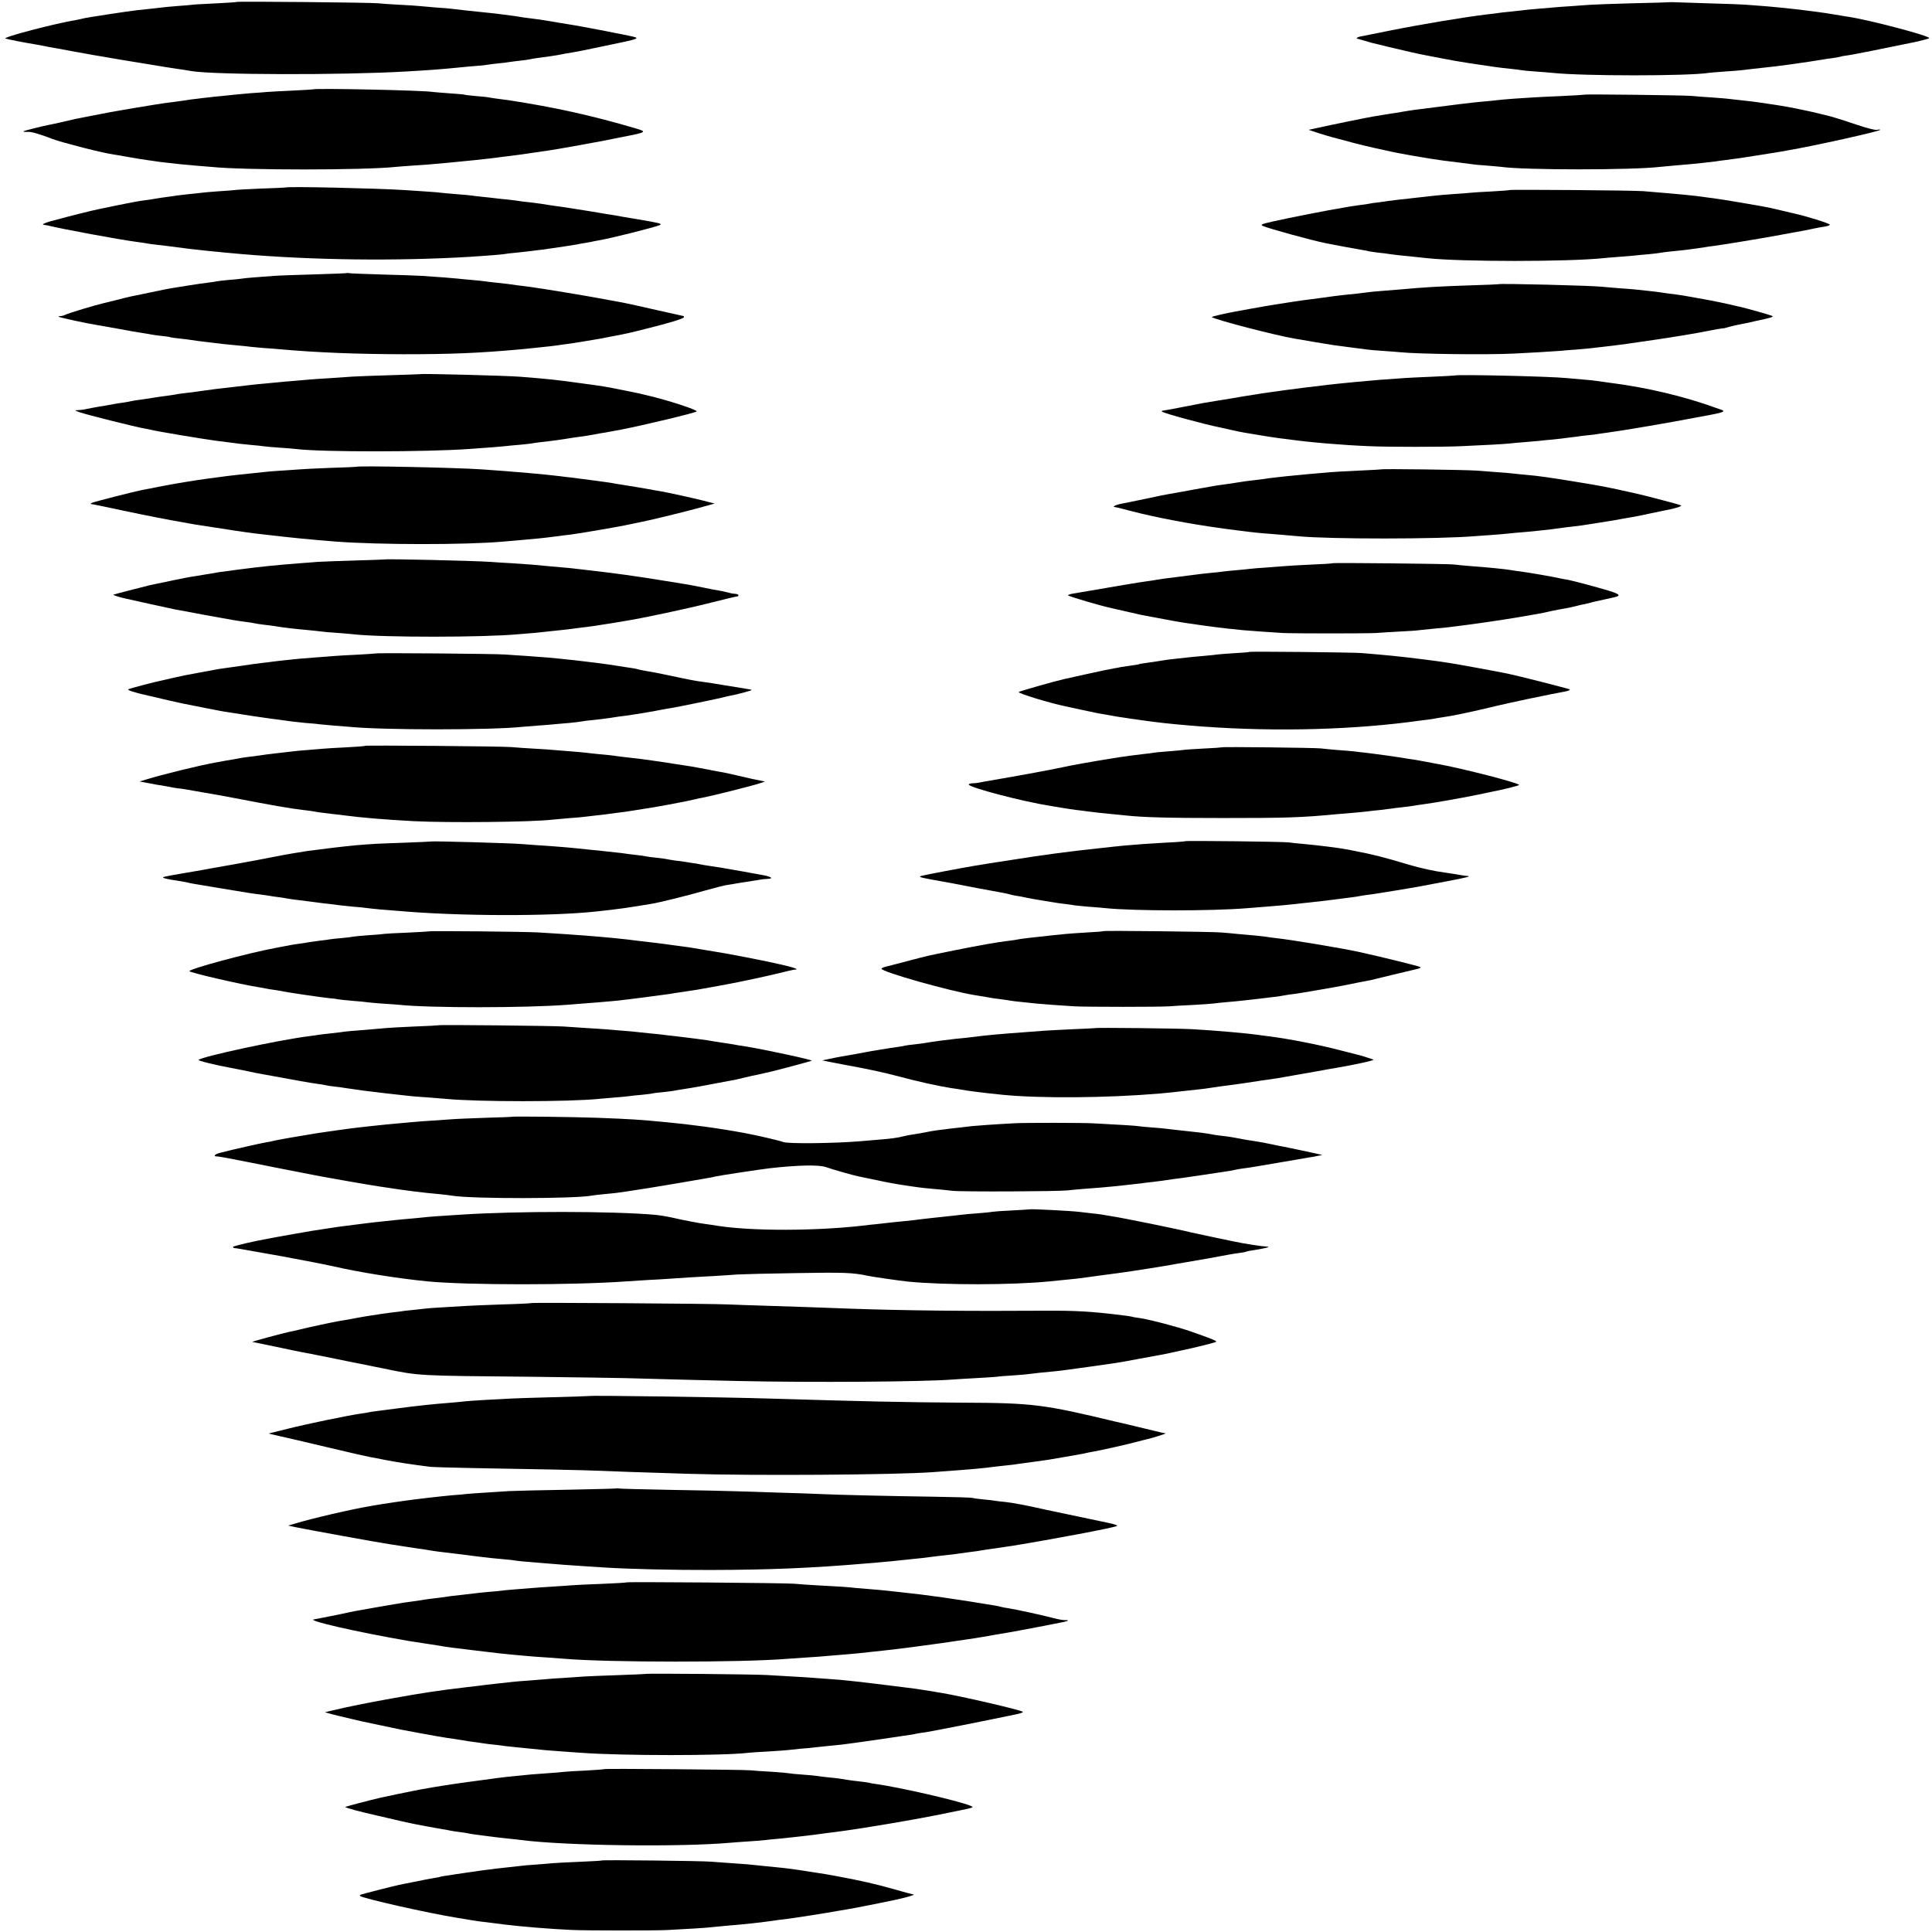 <?xml version="1.0" standalone="no"?>
<!DOCTYPE svg PUBLIC "-//W3C//DTD SVG 20010904//EN"
 "http://www.w3.org/TR/2001/REC-SVG-20010904/DTD/svg10.dtd">
<svg version="1.0" xmlns="http://www.w3.org/2000/svg"
 width="1418pt" height="1418pt" viewBox="0 0 1418 1418"
 preserveAspectRatio="xMidYMid meet">
<g transform="translate(0,1418) scale(0.1,-0.1)"
fill="#000000" stroke="none">
<path d="M1739 14166 c-2 -2 -73 -7 -158 -11 -85 -4 -161 -8 -170 -10 -9 -1
-56 -6 -106 -9 -49 -4 -106 -9 -126 -12 -20 -2 -56 -7 -80 -9 -24 -2 -66 -7
-94 -10 -77 -9 -378 -55 -397 -61 -10 -3 -30 -7 -45 -10 -159 -26 -548 -128
-523 -137 14 -5 144 -31 215 -42 17 -3 41 -8 55 -10 14 -3 39 -8 55 -11 17 -2
88 -16 160 -29 72 -13 144 -26 160 -29 17 -3 109 -18 205 -35 96 -16 193 -32
215 -35 23 -4 50 -8 60 -10 28 -5 93 -15 140 -22 22 -3 65 -9 95 -15 160 -29
1111 -31 1575 -4 191 11 257 16 399 30 32 4 86 8 120 11 33 2 72 6 86 9 14 3
50 7 80 10 30 3 66 7 80 10 14 2 50 7 80 10 30 3 62 8 70 10 8 2 35 7 60 10
56 7 119 16 145 21 27 6 73 14 110 20 17 2 107 20 200 40 310 64 306 62 205
83 -30 6 -66 14 -80 16 -91 19 -332 64 -365 68 -22 3 -79 13 -126 21 -47 8
-112 18 -143 21 -31 4 -67 8 -79 11 -12 2 -42 7 -67 10 -25 3 -56 7 -70 9 -14
2 -52 7 -85 10 -33 3 -76 8 -95 10 -19 2 -62 7 -95 10 -33 4 -71 8 -85 10 -14
2 -68 7 -120 10 -52 4 -108 9 -125 11 -16 2 -79 6 -140 9 -60 3 -132 8 -160
11 -59 6 -1030 15 -1036 10z"/>
<path d="M12257 14164 c-1 -1 -123 -5 -272 -8 -148 -4 -288 -9 -310 -11 -22
-1 -85 -6 -140 -10 -55 -3 -116 -8 -135 -10 -19 -2 -73 -6 -119 -10 -46 -4
-91 -8 -100 -10 -9 -1 -50 -6 -91 -10 -41 -4 -82 -8 -90 -10 -8 -2 -44 -6 -80
-10 -169 -20 -486 -73 -726 -121 -98 -20 -190 -38 -204 -41 -14 -2 -27 -7 -30
-11 -3 -4 -4 -6 -2 -6 2 1 24 -5 50 -13 26 -8 54 -16 62 -18 8 -2 60 -14 115
-28 103 -25 231 -54 275 -62 14 -3 70 -13 125 -24 55 -11 145 -27 200 -35 159
-24 218 -33 300 -41 33 -3 69 -8 80 -10 11 -2 58 -7 105 -10 47 -3 103 -8 125
-10 221 -24 998 -24 1146 0 13 2 67 6 119 10 52 3 109 8 125 10 17 2 55 6 85
10 70 7 216 24 255 30 74 10 242 35 260 39 11 2 42 7 69 10 27 4 52 9 55 10 3
2 28 7 55 10 46 7 252 48 489 97 59 13 107 26 107 29 0 18 -438 133 -595 157
-16 2 -41 6 -55 9 -75 13 -156 25 -198 30 -26 3 -58 7 -72 9 -14 2 -52 7 -85
10 -33 3 -76 8 -95 10 -32 4 -120 11 -255 21 -27 2 -140 6 -250 9 -110 4 -222
7 -248 8 -27 1 -49 2 -50 1z"/>
<path d="M2297 13524 c-1 -1 -69 -5 -152 -9 -82 -4 -166 -8 -185 -10 -19 -2
-73 -6 -120 -9 -47 -4 -101 -9 -120 -11 -19 -2 -62 -7 -95 -10 -33 -3 -76 -7
-95 -10 -19 -2 -57 -6 -85 -10 -27 -3 -61 -7 -75 -10 -14 -2 -45 -7 -70 -10
-25 -3 -63 -8 -85 -11 -42 -5 -371 -60 -415 -69 -44 -9 -134 -26 -160 -31 -41
-7 -121 -24 -190 -41 -36 -8 -75 -17 -88 -19 -52 -10 -185 -43 -190 -48 -3 -3
10 -5 29 -4 29 2 82 -13 184 -52 41 -15 94 -30 225 -64 126 -32 169 -41 230
-51 14 -2 63 -10 110 -19 47 -8 105 -18 130 -21 25 -3 56 -8 70 -10 22 -4 65
-8 180 -21 19 -2 69 -6 110 -10 41 -3 91 -7 110 -9 243 -25 1117 -25 1355 0
22 2 81 7 130 10 84 5 132 9 260 21 102 9 294 29 365 39 19 3 55 7 80 10 39 4
99 13 290 41 72 11 269 46 395 70 72 14 139 28 150 30 171 33 176 37 89 62
-315 93 -594 155 -934 207 -14 2 -45 6 -70 9 -25 3 -55 8 -67 10 -12 3 -57 8
-100 11 -43 4 -80 8 -83 10 -3 2 -52 6 -110 10 -58 4 -112 9 -122 10 -60 12
-870 29 -881 19z"/>
<path d="M11628 13485 c-2 -1 -77 -6 -168 -10 -91 -4 -183 -8 -205 -10 -22 -1
-85 -6 -140 -9 -55 -4 -111 -9 -125 -11 -14 -2 -59 -7 -100 -10 -62 -5 -206
-22 -505 -61 -22 -3 -62 -9 -90 -14 -27 -5 -72 -12 -100 -16 -27 -4 -52 -8
-55 -9 -3 -1 -27 -5 -55 -9 -49 -8 -319 -63 -425 -87 l-55 -12 75 -25 c69 -22
110 -33 270 -75 55 -15 224 -53 270 -62 14 -3 36 -7 50 -10 14 -2 39 -7 55
-10 17 -3 39 -7 50 -9 11 -2 40 -7 65 -11 25 -4 52 -9 60 -10 33 -6 136 -20
225 -30 33 -4 68 -9 77 -10 9 -2 57 -7 105 -10 48 -4 99 -8 113 -10 165 -24
961 -24 1163 0 17 2 66 6 107 10 41 3 89 8 105 9 17 2 62 6 100 10 39 4 81 9
95 11 14 2 43 7 65 9 95 12 137 18 260 38 72 11 139 22 150 24 11 2 36 7 55
10 186 31 680 141 680 151 0 3 -10 3 -22 0 -13 -4 -75 12 -152 38 -112 38
-191 62 -231 71 -5 1 -28 6 -50 12 -50 13 -229 50 -281 57 -22 4 -66 10 -99
15 -33 5 -80 12 -105 15 -25 3 -65 7 -90 10 -25 3 -61 7 -80 9 -19 3 -78 7
-130 11 -52 3 -117 8 -145 11 -57 5 -782 14 -787 9z"/>
<path d="M2097 12804 c-1 -1 -82 -5 -180 -8 -98 -4 -185 -9 -195 -11 -9 -1
-63 -6 -119 -9 -55 -4 -112 -9 -124 -11 -13 -2 -55 -6 -94 -10 -38 -4 -77 -9
-86 -10 -9 -2 -40 -6 -69 -10 -29 -4 -60 -8 -69 -10 -34 -6 -97 -16 -127 -19
-24 -3 -193 -36 -259 -51 -5 -1 -28 -5 -50 -10 -22 -4 -92 -21 -155 -37 -63
-16 -122 -31 -130 -34 -65 -16 -88 -23 -110 -32 -14 -6 -19 -11 -10 -12 8 -1
22 -3 30 -5 116 -28 522 -103 650 -120 25 -3 56 -8 70 -10 23 -5 48 -8 153
-20 23 -3 58 -7 77 -10 108 -15 289 -34 475 -50 529 -45 1133 -52 1675 -20 96
6 226 16 250 20 14 3 52 7 85 10 33 3 78 9 100 11 22 3 54 7 71 9 17 1 51 6
75 10 24 3 55 8 69 10 41 6 113 17 135 21 11 3 36 7 55 10 19 3 42 7 50 9 8 2
31 7 50 10 91 15 397 92 450 112 21 9 11 13 -70 28 -52 9 -104 18 -115 20 -11
1 -49 8 -85 14 -36 7 -77 14 -92 16 -15 2 -53 8 -85 14 -32 5 -76 13 -98 16
-22 3 -65 10 -95 15 -30 5 -75 12 -100 15 -25 3 -56 8 -70 10 -40 7 -81 13
-141 20 -31 3 -65 7 -75 9 -11 2 -48 7 -84 11 -36 3 -78 8 -95 10 -16 2 -57 7
-90 10 -33 3 -71 8 -85 10 -14 2 -63 7 -110 10 -47 4 -96 8 -110 10 -14 2 -68
7 -120 10 -52 3 -120 8 -150 10 -202 13 -862 28 -873 19z"/>
<path d="M11078 12785 c-1 -2 -59 -6 -128 -10 -69 -3 -141 -8 -160 -10 -19 -2
-78 -7 -130 -10 -52 -4 -106 -8 -120 -10 -14 -2 -54 -6 -90 -10 -36 -4 -76 -8
-90 -10 -14 -2 -54 -7 -90 -10 -36 -4 -72 -9 -81 -10 -9 -2 -40 -6 -70 -10
-30 -3 -61 -8 -69 -10 -8 -2 -39 -7 -69 -10 -30 -4 -63 -9 -75 -11 -12 -2 -37
-7 -56 -10 -74 -11 -400 -75 -500 -98 -94 -21 -102 -25 -80 -35 44 -19 359
-106 465 -127 44 -9 232 -44 265 -49 19 -3 42 -7 50 -10 8 -2 40 -6 70 -10 30
-3 66 -7 80 -10 24 -4 67 -9 180 -20 30 -3 73 -8 95 -10 249 -27 1029 -27
1292 0 21 2 74 7 118 10 44 4 94 8 110 9 17 2 64 7 105 10 41 4 82 9 90 11 8
2 44 7 80 10 111 11 140 15 240 30 14 3 44 7 68 10 64 8 343 54 457 75 55 10
114 21 130 24 34 5 127 23 165 32 14 3 42 8 63 11 20 3 37 9 37 14 0 9 -180
65 -270 84 -8 2 -46 11 -85 20 -38 9 -79 19 -90 21 -51 11 -365 64 -410 69
-27 3 -61 8 -75 10 -69 10 -161 19 -440 42 -75 6 -976 13 -982 8z"/>
<path d="M2548 12176 c-1 -2 -111 -6 -243 -10 -132 -4 -265 -8 -295 -11 -128
-9 -211 -16 -227 -19 -10 -2 -54 -7 -98 -10 -44 -4 -87 -9 -95 -11 -8 -2 -35
-6 -60 -9 -25 -3 -90 -12 -145 -21 -55 -9 -111 -18 -125 -20 -14 -2 -82 -15
-150 -30 -69 -14 -136 -28 -150 -31 -14 -3 -61 -14 -105 -26 -44 -11 -84 -21
-90 -22 -62 -14 -268 -76 -287 -87 -10 -5 -25 -9 -35 -9 -9 0 -14 -2 -12 -5 6
-5 206 -49 272 -59 20 -3 97 -17 170 -30 72 -14 150 -27 172 -30 23 -4 52 -8
65 -11 14 -3 50 -8 80 -11 30 -3 57 -7 60 -9 3 -2 34 -6 70 -10 36 -4 72 -8
80 -10 14 -3 79 -11 163 -21 20 -2 54 -6 75 -9 20 -2 66 -7 102 -10 36 -3 83
-8 105 -11 22 -2 67 -7 100 -9 33 -2 85 -6 115 -9 273 -24 552 -35 900 -36
348 0 548 8 850 35 41 4 86 8 100 10 119 12 158 17 180 20 14 2 45 7 70 10 25
3 70 10 100 15 30 5 71 12 90 15 19 3 46 8 60 10 14 3 36 7 50 10 149 28 151
29 290 64 161 40 270 73 270 83 0 4 -1 8 -2 8 -2 0 -92 20 -202 45 -109 25
-213 48 -230 51 -17 3 -87 16 -156 29 -132 25 -461 79 -545 90 -27 3 -63 8
-80 10 -55 8 -99 14 -160 20 -33 3 -71 8 -85 10 -14 2 -56 7 -95 10 -38 3 -86
8 -105 10 -34 4 -152 13 -261 20 -30 2 -160 7 -289 10 -129 4 -240 8 -247 10
-6 2 -13 2 -15 1z"/>
<path d="M10997 12094 c-1 -1 -90 -5 -197 -8 -255 -9 -331 -13 -530 -31 -25
-2 -81 -7 -125 -10 -44 -3 -91 -8 -105 -10 -14 -2 -50 -6 -80 -10 -93 -9 -154
-16 -180 -20 -14 -2 -43 -6 -65 -9 -161 -21 -204 -27 -221 -30 -18 -3 -75 -12
-134 -21 -47 -7 -95 -16 -180 -31 -47 -9 -96 -18 -110 -20 -69 -12 -180 -38
-176 -41 18 -18 469 -135 611 -159 11 -1 72 -12 135 -23 135 -23 156 -26 275
-41 50 -6 101 -13 115 -15 14 -2 65 -7 114 -10 49 -3 107 -8 130 -10 135 -14
642 -20 841 -10 69 3 295 16 340 20 17 2 66 6 110 9 44 4 94 8 110 10 17 2 59
7 95 11 165 17 640 89 775 118 27 6 103 19 110 18 2 0 19 5 37 10 18 5 47 12
63 15 17 3 50 10 75 15 25 6 54 12 65 15 93 19 125 28 113 35 -12 6 -177 53
-228 65 -11 2 -29 6 -40 9 -43 11 -175 39 -235 49 -142 26 -170 31 -255 41
-30 4 -62 9 -70 10 -14 3 -110 13 -185 21 -16 1 -69 6 -117 9 -48 4 -100 8
-115 10 -76 9 -757 26 -766 19z"/>
<path d="M3087 11434 c-1 -1 -103 -4 -227 -8 -124 -4 -245 -8 -270 -10 -25 -2
-97 -7 -160 -11 -63 -4 -131 -8 -150 -10 -19 -2 -71 -6 -115 -10 -44 -3 -96
-8 -115 -10 -19 -2 -66 -6 -105 -10 -38 -3 -83 -8 -100 -10 -16 -2 -75 -9
-130 -15 -117 -13 -158 -18 -240 -30 -33 -5 -85 -12 -115 -15 -30 -3 -62 -8
-70 -10 -8 -2 -37 -6 -65 -10 -27 -3 -75 -10 -105 -15 -30 -5 -75 -12 -100
-15 -25 -3 -52 -8 -60 -10 -8 -2 -33 -7 -55 -10 -23 -3 -52 -7 -65 -10 -14 -3
-36 -7 -50 -9 -14 -3 -41 -8 -60 -10 -32 -5 -71 -13 -110 -21 -8 -2 -28 -4
-45 -5 -30 -1 -29 -2 10 -16 43 -16 418 -110 475 -119 19 -3 42 -8 50 -10 29
-9 384 -68 475 -80 28 -4 64 -8 80 -10 79 -11 115 -15 180 -21 39 -3 81 -8 95
-10 14 -2 66 -7 115 -10 50 -3 104 -8 120 -10 192 -23 957 -22 1275 1 159 11
227 17 255 20 16 2 64 7 105 10 41 4 82 8 90 10 8 2 40 6 70 10 71 7 169 21
220 30 14 2 45 7 70 10 25 3 70 10 100 16 30 6 64 12 75 13 11 2 38 7 60 11
22 4 47 9 55 10 166 32 551 124 563 135 10 9 -169 69 -313 106 -102 25 -118
29 -170 39 -14 3 -36 7 -50 10 -144 29 -150 30 -330 54 -165 23 -220 29 -435
46 -102 8 -722 24 -728 19z"/>
<path d="M10677 11424 c-1 -1 -76 -5 -167 -9 -91 -4 -183 -8 -205 -10 -161
-11 -234 -17 -260 -20 -16 -1 -61 -6 -100 -9 -77 -7 -151 -15 -205 -21 -19 -3
-93 -12 -165 -20 -71 -9 -141 -18 -155 -20 -14 -2 -45 -7 -70 -10 -25 -3 -56
-8 -70 -10 -14 -2 -43 -6 -65 -10 -22 -3 -65 -10 -95 -15 -56 -10 -68 -12
-180 -30 -94 -15 -112 -18 -253 -46 -70 -14 -136 -26 -147 -27 -11 -1 -16 -4
-12 -8 12 -12 315 -94 421 -115 12 -3 51 -11 85 -19 33 -8 75 -16 91 -19 17
-3 71 -12 120 -20 50 -8 110 -18 135 -21 25 -3 61 -8 80 -10 155 -22 395 -42
595 -50 140 -6 528 -6 665 0 167 7 324 16 360 20 19 2 69 7 110 10 41 4 89 8
105 9 17 2 62 7 100 10 39 4 85 9 103 12 17 2 47 6 65 8 17 3 57 8 87 11 30 3
66 7 80 10 14 2 45 7 70 10 113 15 471 76 645 110 17 3 69 13 118 22 89 17
104 25 65 38 -13 4 -27 9 -33 11 -230 84 -506 150 -775 184 -47 6 -95 13 -108
15 -12 2 -57 7 -100 10 -42 4 -93 8 -112 10 -127 13 -813 28 -823 19z"/>
<path d="M2617 10754 c-1 -1 -87 -5 -192 -8 -104 -4 -206 -9 -225 -11 -19 -1
-78 -6 -131 -9 -53 -3 -114 -8 -135 -11 -21 -2 -68 -7 -104 -11 -203 -20 -430
-52 -630 -90 -74 -15 -144 -28 -155 -30 -49 -9 -343 -84 -365 -93 -14 -5 -18
-10 -10 -11 8 -1 22 -3 30 -5 8 -1 101 -21 205 -43 166 -35 343 -70 440 -86
17 -3 41 -8 55 -10 14 -3 41 -7 60 -10 19 -3 78 -12 130 -20 52 -8 113 -17
135 -21 22 -3 54 -7 70 -10 17 -2 50 -7 75 -10 25 -3 63 -7 85 -10 188 -22
310 -34 510 -50 316 -24 952 -25 1230 0 22 2 69 6 105 9 140 12 188 17 265 27
44 6 98 13 120 15 59 7 327 53 406 69 38 8 81 17 96 20 62 11 326 75 438 106
l120 33 -85 22 c-80 20 -248 57 -315 69 -16 2 -55 9 -85 15 -30 5 -70 12 -87
15 -18 3 -46 7 -63 10 -16 3 -45 7 -62 10 -18 3 -44 7 -58 10 -34 6 -187 26
-305 41 -22 2 -56 6 -75 9 -104 13 -339 34 -574 50 -190 13 -908 28 -919 19z"/>
<path d="M10138 10735 c-2 -1 -75 -5 -163 -9 -88 -4 -178 -9 -200 -11 -22 -2
-101 -9 -175 -15 -74 -7 -148 -14 -165 -16 -16 -2 -52 -6 -80 -9 -27 -3 -61
-7 -75 -10 -14 -2 -50 -7 -80 -10 -30 -3 -80 -10 -110 -15 -30 -5 -75 -12
-100 -15 -25 -3 -56 -8 -70 -10 -14 -3 -38 -7 -55 -10 -16 -2 -79 -14 -140
-25 -60 -11 -126 -23 -145 -26 -19 -3 -86 -16 -148 -30 -63 -13 -126 -26 -140
-29 -70 -13 -82 -16 -104 -24 -13 -6 -18 -10 -13 -11 17 -3 37 -7 135 -33 164
-43 426 -93 645 -123 22 -3 51 -7 65 -9 14 -2 45 -6 70 -9 25 -3 65 -8 90 -11
56 -7 111 -11 225 -20 50 -4 106 -9 125 -11 227 -22 1028 -22 1300 1 19 1 76
6 125 9 50 4 106 8 125 11 19 2 70 7 112 10 43 4 92 8 110 11 18 2 56 6 83 9
28 4 61 8 75 10 14 2 50 7 80 10 30 3 98 12 150 21 52 8 109 17 125 20 17 2
53 9 80 14 28 5 64 11 80 14 17 2 75 14 130 26 55 11 107 22 115 24 77 14 129
31 118 37 -10 5 -251 69 -318 84 -245 55 -254 56 -455 89 -187 31 -282 44
-365 51 -36 3 -81 8 -100 10 -19 2 -66 7 -105 9 -38 3 -110 8 -160 12 -86 6
-691 14 -697 9z"/>
<path d="M2827 10074 c-1 -1 -103 -4 -227 -8 -124 -4 -245 -8 -270 -10 -25 -2
-83 -7 -130 -10 -166 -13 -280 -24 -455 -47 -126 -16 -145 -19 -230 -34 -44
-8 -96 -16 -116 -19 -28 -4 -205 -41 -299 -61 -51 -12 -266 -68 -269 -70 -3
-3 61 -23 99 -30 8 -2 87 -19 175 -39 88 -19 171 -37 185 -40 14 -2 111 -20
215 -40 197 -36 243 -44 310 -52 22 -3 47 -7 55 -9 8 -2 38 -7 65 -10 28 -3
66 -8 85 -11 63 -11 146 -20 245 -29 39 -4 80 -8 93 -10 12 -2 64 -7 115 -10
50 -4 108 -8 127 -11 211 -23 949 -23 1205 1 22 2 72 6 110 9 39 4 86 8 105
11 19 2 62 6 95 10 33 3 71 8 85 10 14 2 45 6 70 9 41 4 157 21 220 32 14 2
54 9 90 15 135 21 462 91 635 135 99 25 186 46 193 46 20 2 14 18 -8 19 -11 1
-23 2 -27 3 -64 16 -81 19 -98 22 -11 1 -65 11 -120 23 -55 11 -118 23 -140
26 -22 4 -92 15 -155 25 -175 29 -371 56 -535 74 -27 4 -70 8 -95 11 -44 6
-74 8 -210 20 -36 3 -83 8 -105 10 -22 2 -92 7 -155 11 -63 3 -135 8 -160 10
-134 9 -766 23 -773 18z"/>
<path d="M9779 10046 c-2 -2 -74 -7 -159 -10 -85 -4 -171 -9 -190 -11 -19 -1
-78 -6 -130 -10 -52 -3 -108 -8 -125 -10 -16 -2 -61 -7 -100 -10 -38 -3 -83
-8 -100 -10 -16 -3 -57 -7 -90 -10 -33 -3 -95 -10 -137 -16 -43 -5 -92 -12
-110 -14 -67 -8 -134 -17 -153 -21 -11 -2 -40 -7 -65 -10 -36 -4 -239 -38
-545 -91 -16 -2 -33 -8 -37 -12 -6 -5 248 -80 327 -96 11 -2 58 -13 105 -24
47 -11 96 -22 110 -25 199 -38 277 -52 340 -61 25 -3 56 -8 70 -10 23 -4 50
-7 148 -20 38 -5 102 -12 182 -20 54 -5 211 -16 295 -21 84 -4 619 -4 685 0
30 3 110 7 178 11 68 3 131 8 140 10 9 1 53 6 97 10 44 4 91 8 105 10 14 2 50
6 80 10 103 12 335 46 445 65 61 11 126 22 145 25 19 3 62 12 95 20 33 7 78
16 100 19 22 4 58 11 80 17 22 6 51 13 65 15 14 3 33 7 42 10 9 3 25 7 35 9
10 2 41 9 68 15 28 6 58 13 67 15 58 12 50 23 -33 49 -100 30 -262 73 -304 81
-16 2 -41 7 -55 10 -50 12 -238 44 -286 50 -27 3 -58 8 -69 10 -38 7 -174 21
-300 30 -49 4 -106 9 -125 12 -39 5 -886 14 -891 9z"/>
<path d="M9168 9395 c-2 -2 -50 -6 -108 -9 -58 -4 -116 -8 -130 -10 -14 -3
-61 -7 -105 -11 -44 -4 -91 -8 -105 -10 -14 -2 -54 -6 -90 -10 -36 -4 -72 -8
-80 -10 -21 -4 -86 -13 -140 -21 -24 -3 -47 -7 -50 -9 -3 -2 -29 -6 -59 -10
-30 -4 -63 -9 -75 -11 -12 -3 -30 -7 -41 -8 -47 -8 -98 -19 -225 -47 -74 -17
-143 -32 -153 -34 -56 -12 -323 -88 -330 -94 -9 -9 229 -82 343 -105 14 -3 66
-14 115 -25 50 -11 102 -22 118 -25 131 -24 176 -31 247 -41 25 -3 56 -8 70
-10 134 -19 211 -27 360 -40 543 -46 1116 -37 1610 25 41 6 93 12 115 15 22 2
51 7 65 9 14 3 43 8 65 11 72 10 197 36 340 70 77 19 205 47 285 64 178 37
191 39 264 53 39 7 54 13 45 19 -13 6 -381 100 -450 114 -61 13 -398 75 -431
79 -80 12 -106 16 -188 26 -182 23 -265 31 -460 47 -71 5 -817 13 -822 8z"/>
<path d="M2758 9384 c-2 -1 -61 -5 -133 -9 -71 -3 -150 -8 -175 -10 -25 -2
-83 -7 -130 -10 -47 -4 -103 -8 -125 -10 -83 -8 -161 -17 -185 -20 -14 -2 -50
-7 -80 -10 -30 -3 -102 -13 -160 -22 -58 -8 -118 -17 -135 -19 -16 -2 -41 -6
-55 -9 -14 -3 -40 -8 -59 -11 -18 -3 -43 -8 -55 -10 -11 -2 -57 -11 -101 -19
-44 -9 -95 -20 -115 -25 -19 -5 -46 -11 -60 -14 -44 -8 -235 -58 -248 -65 -11
-6 45 -24 143 -46 11 -3 29 -7 40 -9 11 -3 61 -14 110 -26 101 -23 91 -21 270
-56 72 -14 141 -28 155 -29 14 -2 97 -15 185 -29 88 -13 185 -27 215 -30 30
-4 66 -9 80 -11 14 -2 59 -7 100 -11 41 -3 89 -7 105 -10 17 -2 66 -6 110 -10
44 -3 96 -8 115 -9 239 -24 1039 -24 1260 0 19 2 76 6 125 10 50 3 104 8 120
10 17 1 64 6 105 9 41 4 82 9 90 11 8 2 44 7 80 10 36 3 94 11 130 16 36 6 83
13 105 15 61 8 215 33 265 44 25 5 61 11 80 14 35 5 362 72 390 81 8 2 26 6
40 9 48 8 161 39 157 42 -2 2 -21 6 -43 9 -21 4 -91 15 -154 25 -63 11 -132
22 -152 24 -64 8 -108 17 -249 47 -74 16 -153 31 -175 34 -21 4 -47 8 -56 11
-20 6 -40 10 -99 18 -25 4 -57 9 -70 11 -59 10 -250 34 -309 40 -36 3 -78 8
-95 10 -33 4 -126 12 -255 21 -47 3 -114 7 -150 10 -67 6 -948 13 -952 8z"/>
<path d="M2679 8706 c-2 -3 -62 -7 -134 -11 -71 -3 -148 -8 -170 -10 -22 -2
-76 -6 -120 -10 -44 -3 -96 -8 -115 -11 -19 -2 -55 -6 -80 -9 -70 -8 -143 -17
-164 -21 -11 -2 -42 -6 -70 -9 -28 -3 -58 -8 -66 -10 -8 -2 -31 -6 -50 -9 -35
-6 -68 -11 -125 -22 -128 -23 -394 -89 -515 -126 l-45 -14 70 -13 c39 -8 80
-15 92 -16 12 -2 36 -6 55 -10 18 -4 46 -9 63 -11 16 -1 44 -5 60 -8 17 -3 73
-13 125 -22 52 -8 165 -29 250 -45 230 -45 402 -75 485 -84 28 -3 61 -8 75
-10 29 -6 75 -12 145 -20 28 -3 66 -7 85 -10 130 -17 287 -30 505 -42 254 -13
866 -7 1020 11 17 2 71 7 120 11 50 3 101 8 115 10 14 2 52 6 85 10 33 3 71 8
85 10 14 2 48 6 75 10 28 3 61 8 75 10 79 13 169 27 195 31 26 4 138 25 215
40 14 3 45 10 70 15 25 6 56 13 70 15 77 15 360 86 420 106 l35 12 -35 7 c-19
3 -87 18 -150 33 -63 15 -128 29 -145 31 -16 3 -41 8 -55 10 -14 3 -36 8 -50
10 -14 3 -40 8 -59 11 -18 3 -41 7 -50 9 -14 2 -43 7 -131 20 -14 3 -70 11
-125 19 -93 14 -120 17 -245 31 -25 3 -58 7 -75 10 -16 2 -61 7 -100 10 -38 4
-80 8 -91 10 -12 2 -61 6 -110 10 -49 4 -105 9 -124 10 -19 2 -84 7 -145 10
-60 3 -139 9 -175 12 -75 6 -1065 14 -1071 9z"/>
<path d="M8968 8695 c-1 -1 -62 -6 -134 -9 -71 -4 -141 -8 -155 -11 -13 -2
-62 -6 -109 -10 -47 -3 -94 -8 -105 -10 -11 -2 -42 -7 -70 -9 -45 -5 -162 -20
-225 -31 -180 -29 -301 -51 -375 -67 -49 -10 -137 -28 -195 -38 -119 -22 -121
-22 -285 -51 -66 -11 -127 -22 -135 -24 -8 -2 -27 -4 -42 -4 -16 -1 -28 -5
-28 -9 0 -21 395 -125 600 -157 19 -3 60 -10 90 -15 30 -5 75 -12 100 -15 25
-3 61 -7 80 -10 68 -9 116 -14 180 -20 36 -3 81 -8 100 -10 131 -14 312 -19
710 -19 469 0 580 3 850 29 25 2 79 7 120 10 41 4 86 8 100 10 14 2 54 7 90
10 36 4 72 9 80 10 8 2 44 6 80 10 36 4 74 9 85 11 11 2 40 7 65 10 85 11 271
44 400 70 41 9 84 17 95 20 87 16 215 48 215 53 0 14 -426 124 -605 155 -16 3
-55 10 -85 16 -30 6 -71 13 -90 16 -19 2 -46 7 -60 9 -30 6 -215 32 -285 40
-27 3 -66 7 -85 10 -19 2 -73 7 -120 10 -47 4 -103 9 -125 12 -44 5 -721 13
-727 8z"/>
<path d="M3167 8004 c-1 -1 -90 -5 -197 -9 -205 -7 -224 -8 -360 -19 -76 -7
-244 -27 -355 -42 -40 -6 -179 -29 -225 -39 -118 -23 -195 -38 -320 -60 -80
-14 -156 -27 -170 -30 -29 -6 -45 -9 -205 -36 -66 -11 -127 -23 -135 -26 -15
-6 24 -16 110 -28 25 -4 53 -9 62 -11 21 -6 18 -6 243 -43 210 -35 248 -41
295 -46 19 -3 50 -7 68 -10 17 -3 49 -8 70 -10 20 -3 48 -7 62 -10 14 -3 45
-7 70 -10 86 -11 115 -14 150 -19 19 -3 60 -8 90 -11 30 -4 66 -8 80 -10 14
-2 57 -6 95 -10 39 -3 84 -7 100 -10 17 -2 59 -7 95 -10 36 -3 92 -7 125 -10
443 -40 1130 -42 1470 -4 159 17 221 26 400 56 61 10 273 63 394 98 69 19 141
38 160 40 20 3 47 7 61 10 14 2 39 7 55 9 85 13 131 20 138 22 4 1 21 2 37 3
55 2 31 18 -47 31 -43 8 -80 14 -83 15 -7 2 -89 16 -118 21 -12 2 -48 8 -80
14 -31 5 -75 12 -97 15 -22 3 -51 8 -65 11 -13 3 -40 8 -60 10 -19 3 -44 7
-55 9 -11 2 -42 6 -70 9 -27 4 -57 9 -65 11 -8 2 -42 7 -75 10 -33 3 -67 8
-75 10 -8 2 -40 7 -70 10 -30 3 -66 8 -80 10 -14 2 -47 7 -75 9 -27 3 -72 8
-100 11 -27 3 -68 7 -90 9 -126 14 -205 21 -360 31 -55 4 -116 9 -135 10 -76
7 -658 23 -663 19z"/>
<path d="M8699 8006 c-2 -2 -62 -7 -134 -10 -71 -4 -150 -9 -175 -11 -108 -8
-197 -16 -225 -20 -16 -2 -77 -9 -135 -15 -158 -16 -398 -48 -570 -76 -52 -8
-111 -17 -130 -20 -19 -3 -60 -9 -90 -14 -30 -5 -68 -12 -85 -14 -96 -16 -365
-67 -390 -74 -26 -7 -16 -11 70 -27 128 -23 135 -24 165 -30 42 -9 292 -56
345 -65 28 -5 57 -11 65 -14 8 -3 29 -7 45 -10 17 -2 55 -9 85 -16 30 -6 71
-13 90 -16 19 -3 58 -9 85 -14 28 -5 74 -12 104 -15 30 -4 61 -8 70 -10 9 -1
54 -6 101 -10 47 -3 101 -8 120 -10 208 -22 785 -22 1040 -1 20 2 76 6 125 10
102 8 184 15 235 21 19 3 60 7 90 10 60 6 210 24 250 30 14 2 45 6 70 9 25 3
56 8 70 11 14 3 45 7 70 10 39 5 308 49 365 60 11 2 94 18 185 35 155 29 193
39 159 41 -8 0 -23 2 -34 4 -28 5 -107 18 -125 20 -79 10 -184 33 -275 60
-172 52 -263 75 -395 100 -14 3 -36 7 -50 10 -63 12 -214 31 -325 41 -38 3
-86 8 -105 11 -39 6 -755 14 -761 9z"/>
<path d="M3148 7344 c-2 -1 -72 -5 -156 -9 -84 -3 -160 -8 -170 -9 -9 -2 -62
-7 -117 -10 -55 -4 -107 -9 -115 -11 -8 -2 -45 -7 -82 -10 -37 -3 -75 -7 -85
-9 -10 -2 -43 -7 -74 -10 -31 -4 -67 -9 -80 -11 -13 -3 -44 -8 -69 -11 -25 -3
-54 -8 -65 -10 -11 -2 -58 -11 -105 -20 -207 -38 -640 -155 -640 -172 0 -10
379 -98 510 -118 19 -3 42 -7 50 -9 8 -2 35 -7 60 -10 25 -3 52 -8 60 -10 21
-6 284 -45 345 -51 28 -2 59 -6 70 -9 11 -2 58 -7 105 -11 47 -3 94 -8 104
-10 11 -2 60 -6 110 -10 50 -3 107 -7 126 -9 228 -24 928 -23 1230 0 232 18
270 21 355 29 72 7 350 43 395 50 14 3 60 10 103 16 43 6 91 14 105 16 109 19
212 38 297 55 55 12 109 23 120 25 45 9 155 34 227 52 43 11 80 18 83 16 3 -2
2 0 -2 5 -9 10 -163 46 -373 86 -148 28 -170 32 -215 39 -16 3 -70 12 -120 20
-49 9 -108 18 -130 20 -22 3 -56 8 -75 10 -44 7 -178 23 -250 31 -30 4 -66 8
-80 10 -14 2 -56 6 -95 10 -38 3 -88 8 -110 10 -53 5 -160 13 -265 20 -47 3
-125 8 -175 11 -89 6 -802 13 -807 8z"/>
<path d="M8099 7346 c-2 -2 -58 -7 -124 -10 -66 -4 -136 -9 -155 -11 -19 -2
-64 -7 -100 -10 -149 -16 -233 -26 -250 -30 -8 -2 -37 -7 -65 -10 -80 -9 -216
-33 -405 -71 -216 -44 -183 -37 -325 -74 -66 -18 -139 -36 -162 -42 -24 -5
-43 -13 -43 -18 0 -23 499 -164 685 -194 34 -5 117 -19 125 -21 3 -1 32 -5 65
-9 32 -4 66 -9 75 -11 9 -2 47 -6 85 -10 39 -4 86 -9 105 -11 50 -5 181 -14
275 -20 90 -5 626 -5 695 0 25 2 104 7 175 10 72 4 141 9 155 11 14 2 57 7 95
10 65 5 155 15 280 30 28 4 66 8 85 10 19 3 46 7 60 10 14 3 45 7 70 10 39 5
279 46 350 60 14 3 61 12 105 21 44 8 91 18 104 20 14 3 88 21 165 40 78 19
157 38 176 42 19 4 31 10 25 14 -13 8 -307 80 -459 113 -121 26 -496 89 -596
99 -30 4 -66 8 -80 11 -26 4 -85 10 -205 20 -38 4 -92 9 -120 11 -61 6 -860
15 -866 10z"/>
<path d="M3218 6655 c-2 -1 -79 -6 -173 -9 -93 -4 -186 -9 -205 -11 -19 -2
-71 -6 -115 -10 -138 -11 -189 -15 -225 -21 -19 -2 -57 -7 -85 -10 -27 -2 -62
-7 -76 -9 -15 -3 -47 -7 -70 -10 -218 -27 -784 -149 -812 -174 -6 -6 123 -38
228 -57 6 -1 47 -9 93 -18 45 -10 92 -19 105 -22 12 -2 72 -13 132 -24 150
-28 261 -48 315 -55 25 -3 52 -8 60 -10 8 -2 38 -7 65 -10 28 -3 61 -7 75 -10
14 -2 45 -7 70 -10 25 -4 56 -8 70 -10 14 -2 88 -11 165 -20 77 -8 158 -17
180 -20 22 -2 81 -7 130 -10 50 -4 106 -8 125 -10 227 -23 910 -23 1130 0 19
2 71 6 115 10 44 3 91 8 105 10 14 2 56 7 95 10 38 4 72 8 75 10 3 1 37 6 75
9 39 4 77 9 85 11 8 2 32 6 53 9 97 15 134 22 397 72 14 3 41 9 60 14 19 5 46
11 60 14 14 2 48 10 75 16 28 6 57 13 65 15 49 11 295 77 298 80 7 6 -345 82
-488 105 -36 5 -76 12 -90 15 -13 2 -42 7 -65 10 -55 8 -96 15 -125 20 -14 2
-50 7 -80 11 -30 4 -66 8 -80 10 -14 2 -47 6 -75 9 -27 3 -66 7 -85 10 -19 3
-62 7 -95 10 -33 3 -76 8 -95 10 -19 3 -69 7 -110 10 -41 3 -96 8 -121 10 -26
2 -93 7 -150 10 -57 4 -131 9 -164 11 -68 5 -912 14 -917 9z"/>
<path d="M8037 6634 c-1 -1 -74 -4 -162 -8 -88 -4 -182 -9 -210 -11 -27 -2
-93 -7 -145 -11 -111 -8 -120 -9 -225 -18 -44 -4 -91 -9 -105 -11 -14 -2 -54
-7 -90 -11 -75 -7 -85 -8 -205 -23 -49 -7 -97 -14 -105 -16 -8 -2 -42 -6 -75
-10 -33 -3 -67 -8 -75 -10 -8 -3 -31 -6 -50 -9 -40 -5 -212 -33 -250 -41 -24
-5 -109 -20 -167 -30 -15 -2 -52 -10 -82 -16 l-56 -12 60 -12 c33 -7 125 -24
205 -39 80 -15 204 -42 275 -61 155 -42 311 -76 405 -91 19 -2 46 -7 60 -9 57
-11 185 -27 315 -40 279 -28 770 -24 1158 9 68 6 101 10 200 21 23 2 65 7 92
10 28 3 61 7 75 10 14 2 44 7 68 10 118 15 231 31 283 40 9 2 40 6 69 10 29 4
62 9 74 11 11 2 86 15 166 29 80 14 156 27 170 30 14 3 52 10 85 15 163 28
298 58 285 63 -22 8 -93 31 -105 33 -5 1 -64 16 -129 33 -163 43 -388 87 -541
106 -27 3 -61 8 -75 10 -76 11 -302 31 -475 41 -95 6 -712 13 -718 8z"/>
<path d="M3757 5983 c-1 -1 -87 -4 -192 -7 -104 -4 -217 -8 -250 -11 -33 -2
-98 -7 -145 -10 -47 -3 -107 -7 -135 -10 -27 -3 -77 -7 -110 -10 -59 -5 -118
-11 -202 -20 -24 -3 -64 -7 -90 -10 -43 -5 -73 -9 -153 -20 -14 -2 -45 -7 -70
-10 -63 -9 -81 -11 -279 -45 -69 -12 -127 -23 -130 -25 -3 -1 -24 -6 -46 -9
-38 -6 -242 -52 -339 -77 -43 -11 -55 -28 -18 -27 9 0 118 -20 242 -45 124
-25 286 -57 360 -71 74 -15 146 -28 160 -31 46 -9 365 -65 405 -70 22 -4 51
-8 65 -10 132 -21 273 -39 400 -50 36 -4 76 -8 90 -11 145 -24 905 -23 1025 1
11 2 49 7 84 10 36 3 80 8 98 10 18 3 50 7 71 10 64 9 262 41 307 49 11 2 40
7 65 11 52 9 55 9 175 30 50 8 97 17 105 20 18 5 326 52 395 60 209 24 366 27
417 9 47 -17 199 -60 238 -68 14 -3 77 -16 140 -29 63 -14 151 -30 195 -36 44
-7 94 -14 110 -16 17 -3 64 -7 105 -11 41 -3 104 -10 140 -14 67 -8 773 -5
845 3 22 3 81 8 130 12 93 7 126 9 235 20 64 7 99 11 170 19 19 3 60 8 90 11
63 8 90 11 145 20 22 3 54 7 70 9 30 4 294 43 350 52 17 3 37 7 45 9 8 2 35 7
60 10 54 7 51 7 275 45 99 17 194 33 210 36 17 2 44 7 60 11 l30 6 -30 7 c-37
9 -221 47 -255 54 -14 2 -47 9 -75 15 -56 12 -93 19 -145 27 -19 2 -57 9 -85
14 -72 14 -104 19 -160 25 -27 3 -57 8 -65 10 -8 2 -40 7 -70 11 -30 3 -66 8
-80 9 -14 2 -54 6 -90 10 -36 4 -75 8 -88 10 -12 2 -61 7 -109 10 -48 4 -94 8
-102 10 -15 3 -150 11 -321 20 -85 5 -497 5 -580 1 -151 -8 -288 -18 -315 -21
-16 -2 -55 -7 -85 -10 -30 -3 -66 -7 -80 -9 -14 -2 -50 -7 -80 -10 -30 -4 -73
-11 -95 -16 -22 -5 -60 -11 -85 -15 -25 -3 -61 -10 -80 -15 -40 -11 -95 -18
-184 -25 -33 -3 -92 -8 -131 -11 -187 -16 -529 -20 -566 -6 -24 10 -215 54
-284 66 -194 36 -397 63 -580 80 -199 19 -246 22 -505 32 -164 6 -619 12 -623
7z"/>
<path d="M7557 5304 c-1 -1 -58 -4 -127 -8 -69 -3 -135 -8 -147 -10 -11 -3
-59 -7 -105 -11 -45 -3 -101 -8 -123 -11 -22 -2 -58 -6 -80 -9 -22 -2 -85 -9
-140 -15 -55 -6 -111 -13 -125 -15 -14 -2 -56 -6 -95 -10 -38 -4 -86 -8 -105
-11 -19 -2 -55 -6 -80 -9 -25 -2 -70 -7 -100 -11 -346 -39 -796 -40 -1050 -3
-41 7 -86 13 -100 15 -39 4 -178 31 -250 48 -36 8 -92 17 -125 20 -313 27
-1005 28 -1420 1 -147 -9 -245 -16 -275 -20 -19 -2 -66 -7 -105 -10 -38 -3
-86 -8 -105 -10 -19 -2 -62 -7 -95 -10 -33 -3 -73 -8 -90 -10 -16 -2 -52 -7
-80 -10 -153 -19 -187 -24 -255 -35 -30 -5 -68 -11 -85 -13 -35 -6 -209 -36
-245 -43 -14 -3 -45 -8 -70 -13 -125 -22 -270 -57 -270 -63 0 -5 6 -8 13 -9
14 -1 -10 4 342 -59 154 -28 327 -62 385 -75 180 -42 473 -89 690 -110 296
-28 1062 -28 1455 0 28 2 97 6 155 10 58 3 134 7 170 10 80 6 193 13 330 20
58 4 132 8 165 11 33 2 227 7 430 10 347 6 414 4 525 -20 30 -7 241 -37 290
-42 273 -27 765 -26 1041 1 40 4 163 16 199 20 14 2 45 6 70 9 47 7 152 21
230 31 80 11 113 16 240 36 132 21 162 26 196 33 12 2 38 7 59 10 76 12 271
47 315 56 25 5 64 11 88 14 24 3 46 7 50 10 4 2 27 7 52 10 77 12 126 24 105
26 -11 1 -31 3 -45 4 -14 2 -45 6 -70 10 -25 4 -57 10 -72 12 -27 4 -350 72
-378 79 -81 21 -507 108 -585 119 -23 4 -52 9 -65 11 -14 3 -50 7 -80 10 -30
3 -68 8 -85 10 -64 8 -362 23 -368 19z"/>
<path d="M3899 4616 c-2 -2 -98 -7 -214 -10 -115 -4 -235 -9 -265 -11 -30 -2
-106 -6 -167 -10 -62 -3 -123 -8 -135 -10 -13 -2 -54 -6 -91 -10 -37 -3 -76
-8 -85 -10 -9 -1 -42 -6 -73 -9 -31 -4 -67 -9 -80 -11 -13 -3 -41 -7 -64 -10
-22 -3 -62 -10 -90 -15 -70 -13 -117 -22 -140 -25 -40 -6 -231 -47 -290 -62
-33 -8 -71 -17 -85 -19 -32 -6 -277 -72 -268 -73 3 -1 80 -16 170 -35 89 -19
178 -38 197 -41 19 -3 98 -19 175 -34 78 -16 152 -31 166 -34 14 -2 128 -26
254 -51 267 -55 237 -53 1091 -61 314 -4 624 -8 690 -10 438 -12 552 -15 825
-21 537 -12 1364 -6 1575 11 22 2 96 6 165 10 68 4 138 8 155 10 16 3 71 7
120 10 50 3 101 8 115 10 14 2 52 6 85 10 33 3 80 8 104 10 52 5 71 8 266 35
83 12 161 23 175 25 35 5 82 13 175 31 44 8 94 17 110 20 126 21 465 99 462
107 -2 8 -34 21 -182 73 -92 33 -317 92 -380 100 -27 3 -53 8 -56 10 -3 1 -43
8 -90 13 -219 26 -320 32 -544 31 -565 -4 -1037 1 -1435 15 -234 9 -410 15
-605 21 -110 3 -240 8 -290 10 -111 6 -1441 15 -1446 10z"/>
<path d="M4327 3934 c-1 -1 -123 -5 -272 -9 -148 -4 -288 -8 -310 -10 -22 -1
-98 -6 -170 -9 -71 -4 -143 -9 -160 -11 -16 -2 -63 -7 -103 -10 -130 -10 -251
-23 -387 -41 -60 -8 -130 -17 -155 -20 -25 -3 -52 -7 -60 -9 -8 -2 -35 -7 -60
-10 -88 -12 -397 -76 -532 -110 -76 -19 -141 -35 -145 -36 -4 0 30 -9 77 -19
47 -10 209 -48 360 -84 151 -36 291 -68 310 -71 19 -3 67 -12 105 -20 39 -7
90 -17 115 -20 25 -4 54 -9 65 -10 22 -4 101 -14 155 -21 19 -2 159 -6 310 -9
441 -7 817 -15 935 -20 109 -5 232 -9 645 -22 479 -15 1519 -8 1795 12 289 21
368 28 455 40 19 2 60 7 90 10 30 3 66 7 80 10 14 2 63 9 110 15 105 14 125
17 225 35 44 8 96 17 115 20 19 3 42 8 50 10 8 2 31 7 50 10 50 8 255 54 320
72 30 8 64 16 75 19 43 9 149 43 140 44 -16 2 -33 6 -165 38 -69 17 -136 33
-150 36 -14 3 -34 7 -45 10 -535 129 -614 139 -1130 141 -442 3 -716 9 -1410
30 -359 11 -1321 24 -1328 19z"/>
<path d="M4528 3256 c-1 -2 -165 -6 -363 -10 -198 -3 -391 -8 -430 -10 -38 -3
-115 -7 -170 -11 -55 -3 -118 -8 -140 -10 -22 -3 -67 -7 -101 -9 -80 -7 -289
-31 -354 -41 -14 -2 -45 -6 -70 -10 -84 -12 -105 -16 -165 -26 -156 -26 -444
-93 -575 -133 l-45 -13 55 -12 c70 -15 632 -117 685 -124 22 -3 72 -11 110
-17 39 -6 86 -13 105 -16 19 -2 60 -8 90 -14 30 -5 78 -11 105 -14 28 -3 84
-10 125 -15 67 -9 131 -17 210 -26 14 -1 57 -5 95 -9 39 -3 81 -8 95 -11 14
-2 61 -7 105 -10 44 -4 98 -8 120 -10 66 -6 175 -14 270 -20 50 -3 119 -8 155
-10 170 -11 504 -19 780 -18 427 1 742 14 1140 48 25 2 77 6 115 10 39 3 86 8
105 10 19 2 62 7 95 10 73 7 128 13 175 20 19 2 62 8 95 11 33 3 67 8 76 9 9
2 40 6 70 10 59 7 100 13 139 20 14 2 45 7 70 10 25 4 57 8 73 11 15 2 39 6
55 8 295 48 747 133 770 146 8 4 -20 14 -65 23 -43 9 -143 30 -223 47 -80 17
-165 35 -190 40 -25 5 -54 11 -65 14 -124 28 -221 46 -275 52 -36 3 -73 8 -83
10 -10 2 -46 6 -80 9 -34 3 -70 8 -80 11 -10 3 -142 7 -295 9 -286 4 -697 13
-837 20 -44 2 -177 7 -295 10 -118 4 -260 9 -315 10 -55 2 -266 7 -470 10
-203 4 -375 8 -382 10 -6 2 -13 2 -15 1z"/>
<path d="M4599 2566 c-2 -2 -85 -7 -184 -11 -99 -4 -196 -8 -215 -10 -19 -2
-84 -6 -145 -10 -60 -4 -126 -8 -145 -10 -19 -2 -75 -6 -125 -10 -49 -4 -96
-8 -105 -10 -8 -1 -51 -6 -95 -9 -44 -4 -91 -9 -105 -11 -14 -2 -52 -6 -85
-10 -60 -6 -100 -11 -165 -21 -19 -2 -53 -7 -75 -9 -22 -3 -51 -7 -65 -10 -14
-2 -45 -7 -70 -10 -25 -3 -56 -8 -70 -10 -14 -3 -41 -7 -60 -10 -19 -3 -84
-14 -145 -25 -60 -11 -123 -22 -140 -25 -16 -3 -61 -12 -100 -21 -38 -8 -81
-17 -95 -19 -14 -3 -41 -8 -60 -12 -19 -4 -38 -7 -42 -8 -76 -5 312 -94 697
-160 17 -2 75 -12 130 -20 55 -8 111 -17 125 -20 14 -2 43 -6 65 -9 22 -2 81
-10 130 -16 50 -6 110 -13 135 -16 25 -3 59 -7 75 -9 17 -2 62 -6 100 -10 39
-3 88 -8 110 -10 22 -2 83 -7 135 -10 52 -4 113 -8 135 -10 319 -27 1297 -28
1635 0 25 2 90 6 145 10 55 3 116 8 135 10 19 2 73 6 120 10 47 4 99 8 115 10
79 9 135 15 185 20 92 9 288 35 430 55 74 11 151 22 170 25 47 7 110 16 135
21 11 2 49 9 85 15 105 16 336 60 510 95 33 7 39 14 9 13 -13 -1 -51 5 -84 14
-73 20 -281 65 -333 73 -20 3 -45 7 -54 10 -10 3 -28 7 -40 9 -293 49 -505 79
-708 100 -30 3 -71 8 -90 10 -19 2 -69 7 -110 10 -41 3 -95 8 -120 10 -48 6
-135 12 -295 20 -55 3 -125 8 -155 11 -65 6 -1225 15 -1231 10z"/>
<path d="M4737 1894 c-1 -1 -94 -5 -207 -9 -113 -4 -223 -8 -245 -10 -22 -2
-87 -6 -145 -10 -58 -3 -121 -8 -140 -10 -19 -2 -75 -6 -125 -10 -49 -3 -103
-8 -120 -10 -16 -2 -57 -7 -90 -10 -33 -4 -73 -8 -90 -10 -16 -3 -91 -11 -165
-20 -194 -23 -313 -41 -530 -80 -195 -35 -327 -62 -440 -89 l-55 -13 45 -13
c25 -6 52 -13 60 -15 8 -2 47 -11 85 -20 39 -9 77 -18 85 -20 28 -6 255 -54
280 -59 260 -49 313 -58 407 -71 21 -3 49 -8 63 -10 14 -3 43 -7 65 -10 22 -3
54 -7 70 -10 17 -3 53 -7 80 -10 28 -3 64 -7 80 -10 26 -3 98 -11 294 -30 24
-2 82 -7 130 -10 47 -4 111 -8 141 -10 295 -22 1040 -22 1220 0 19 2 87 7 150
10 63 4 126 8 140 10 14 2 57 6 95 10 39 3 86 7 105 10 37 4 111 12 195 20 28
3 142 19 255 35 279 41 272 40 298 46 13 3 43 7 65 10 32 4 438 84 657 130 41
8 62 16 57 20 -12 13 -458 116 -598 139 -19 3 -45 7 -59 10 -14 2 -45 7 -70
11 -25 4 -54 8 -65 10 -39 5 -351 44 -397 49 -27 3 -69 7 -95 10 -27 3 -77 8
-113 10 -169 13 -191 15 -480 31 -104 6 -887 13 -893 8z"/>
<path d="M4439 1196 c-2 -2 -65 -7 -139 -11 -74 -3 -148 -8 -165 -10 -16 -2
-70 -7 -120 -10 -49 -4 -103 -8 -120 -9 -16 -2 -61 -6 -100 -10 -106 -10 -148
-16 -300 -37 -77 -10 -158 -22 -180 -25 -44 -6 -195 -31 -235 -39 -14 -3 -36
-7 -50 -10 -24 -4 -209 -43 -240 -50 -66 -15 -252 -64 -256 -67 -5 -5 111 -36
236 -64 14 -3 70 -16 125 -29 132 -31 170 -38 350 -70 17 -2 41 -7 55 -10 14
-3 45 -8 70 -11 25 -3 52 -7 60 -9 8 -2 35 -7 60 -10 25 -3 77 -10 115 -15 39
-5 97 -12 130 -15 33 -3 74 -8 90 -10 325 -42 1163 -53 1535 -20 19 2 80 6
135 10 55 3 111 8 125 10 14 2 59 7 100 10 41 4 89 9 105 11 17 2 53 6 80 9
46 5 89 11 155 20 14 2 46 6 72 9 47 6 69 9 188 27 110 17 306 50 440 75 108
20 91 17 254 50 136 27 139 29 107 41 -90 37 -519 135 -691 159 -19 2 -42 6
-50 9 -8 2 -40 7 -70 10 -30 3 -66 8 -80 10 -46 8 -85 14 -150 20 -36 4 -72 8
-81 10 -8 2 -55 6 -105 10 -49 3 -96 8 -104 10 -8 2 -64 7 -125 11 -60 3 -132
8 -160 11 -58 5 -1061 13 -1066 9z"/>
<path d="M4418 525 c-2 -2 -77 -6 -168 -10 -91 -4 -178 -8 -194 -10 -15 -2
-69 -6 -120 -10 -50 -3 -102 -8 -116 -10 -14 -2 -54 -6 -90 -10 -36 -4 -76 -8
-90 -10 -14 -2 -49 -7 -79 -10 -30 -4 -61 -8 -70 -10 -9 -1 -41 -6 -71 -10
-30 -4 -64 -9 -75 -11 -11 -2 -40 -7 -65 -10 -25 -3 -47 -8 -50 -9 -3 -2 -26
-6 -50 -10 -25 -4 -88 -16 -140 -27 -52 -10 -105 -21 -118 -24 -31 -6 -254
-63 -271 -69 -8 -3 -12 -7 -9 -10 17 -18 507 -128 713 -161 17 -2 55 -9 85
-14 51 -9 71 -12 183 -25 23 -3 58 -7 77 -10 141 -17 342 -33 495 -40 94 -5
601 -5 695 -1 136 7 294 16 330 21 19 2 71 7 115 11 137 11 262 25 355 39 14
2 50 7 80 10 50 6 326 49 375 59 11 2 40 7 65 11 58 10 71 12 160 30 41 8 86
17 100 20 155 30 268 60 228 62 -7 1 -69 17 -136 37 -126 36 -252 65 -427 97
-67 12 -69 13 -175 29 -133 21 -185 28 -260 35 -30 3 -75 8 -100 10 -87 10
-136 14 -230 20 -52 4 -120 9 -150 11 -63 6 -797 14 -802 9z"/>
</g>
</svg>
